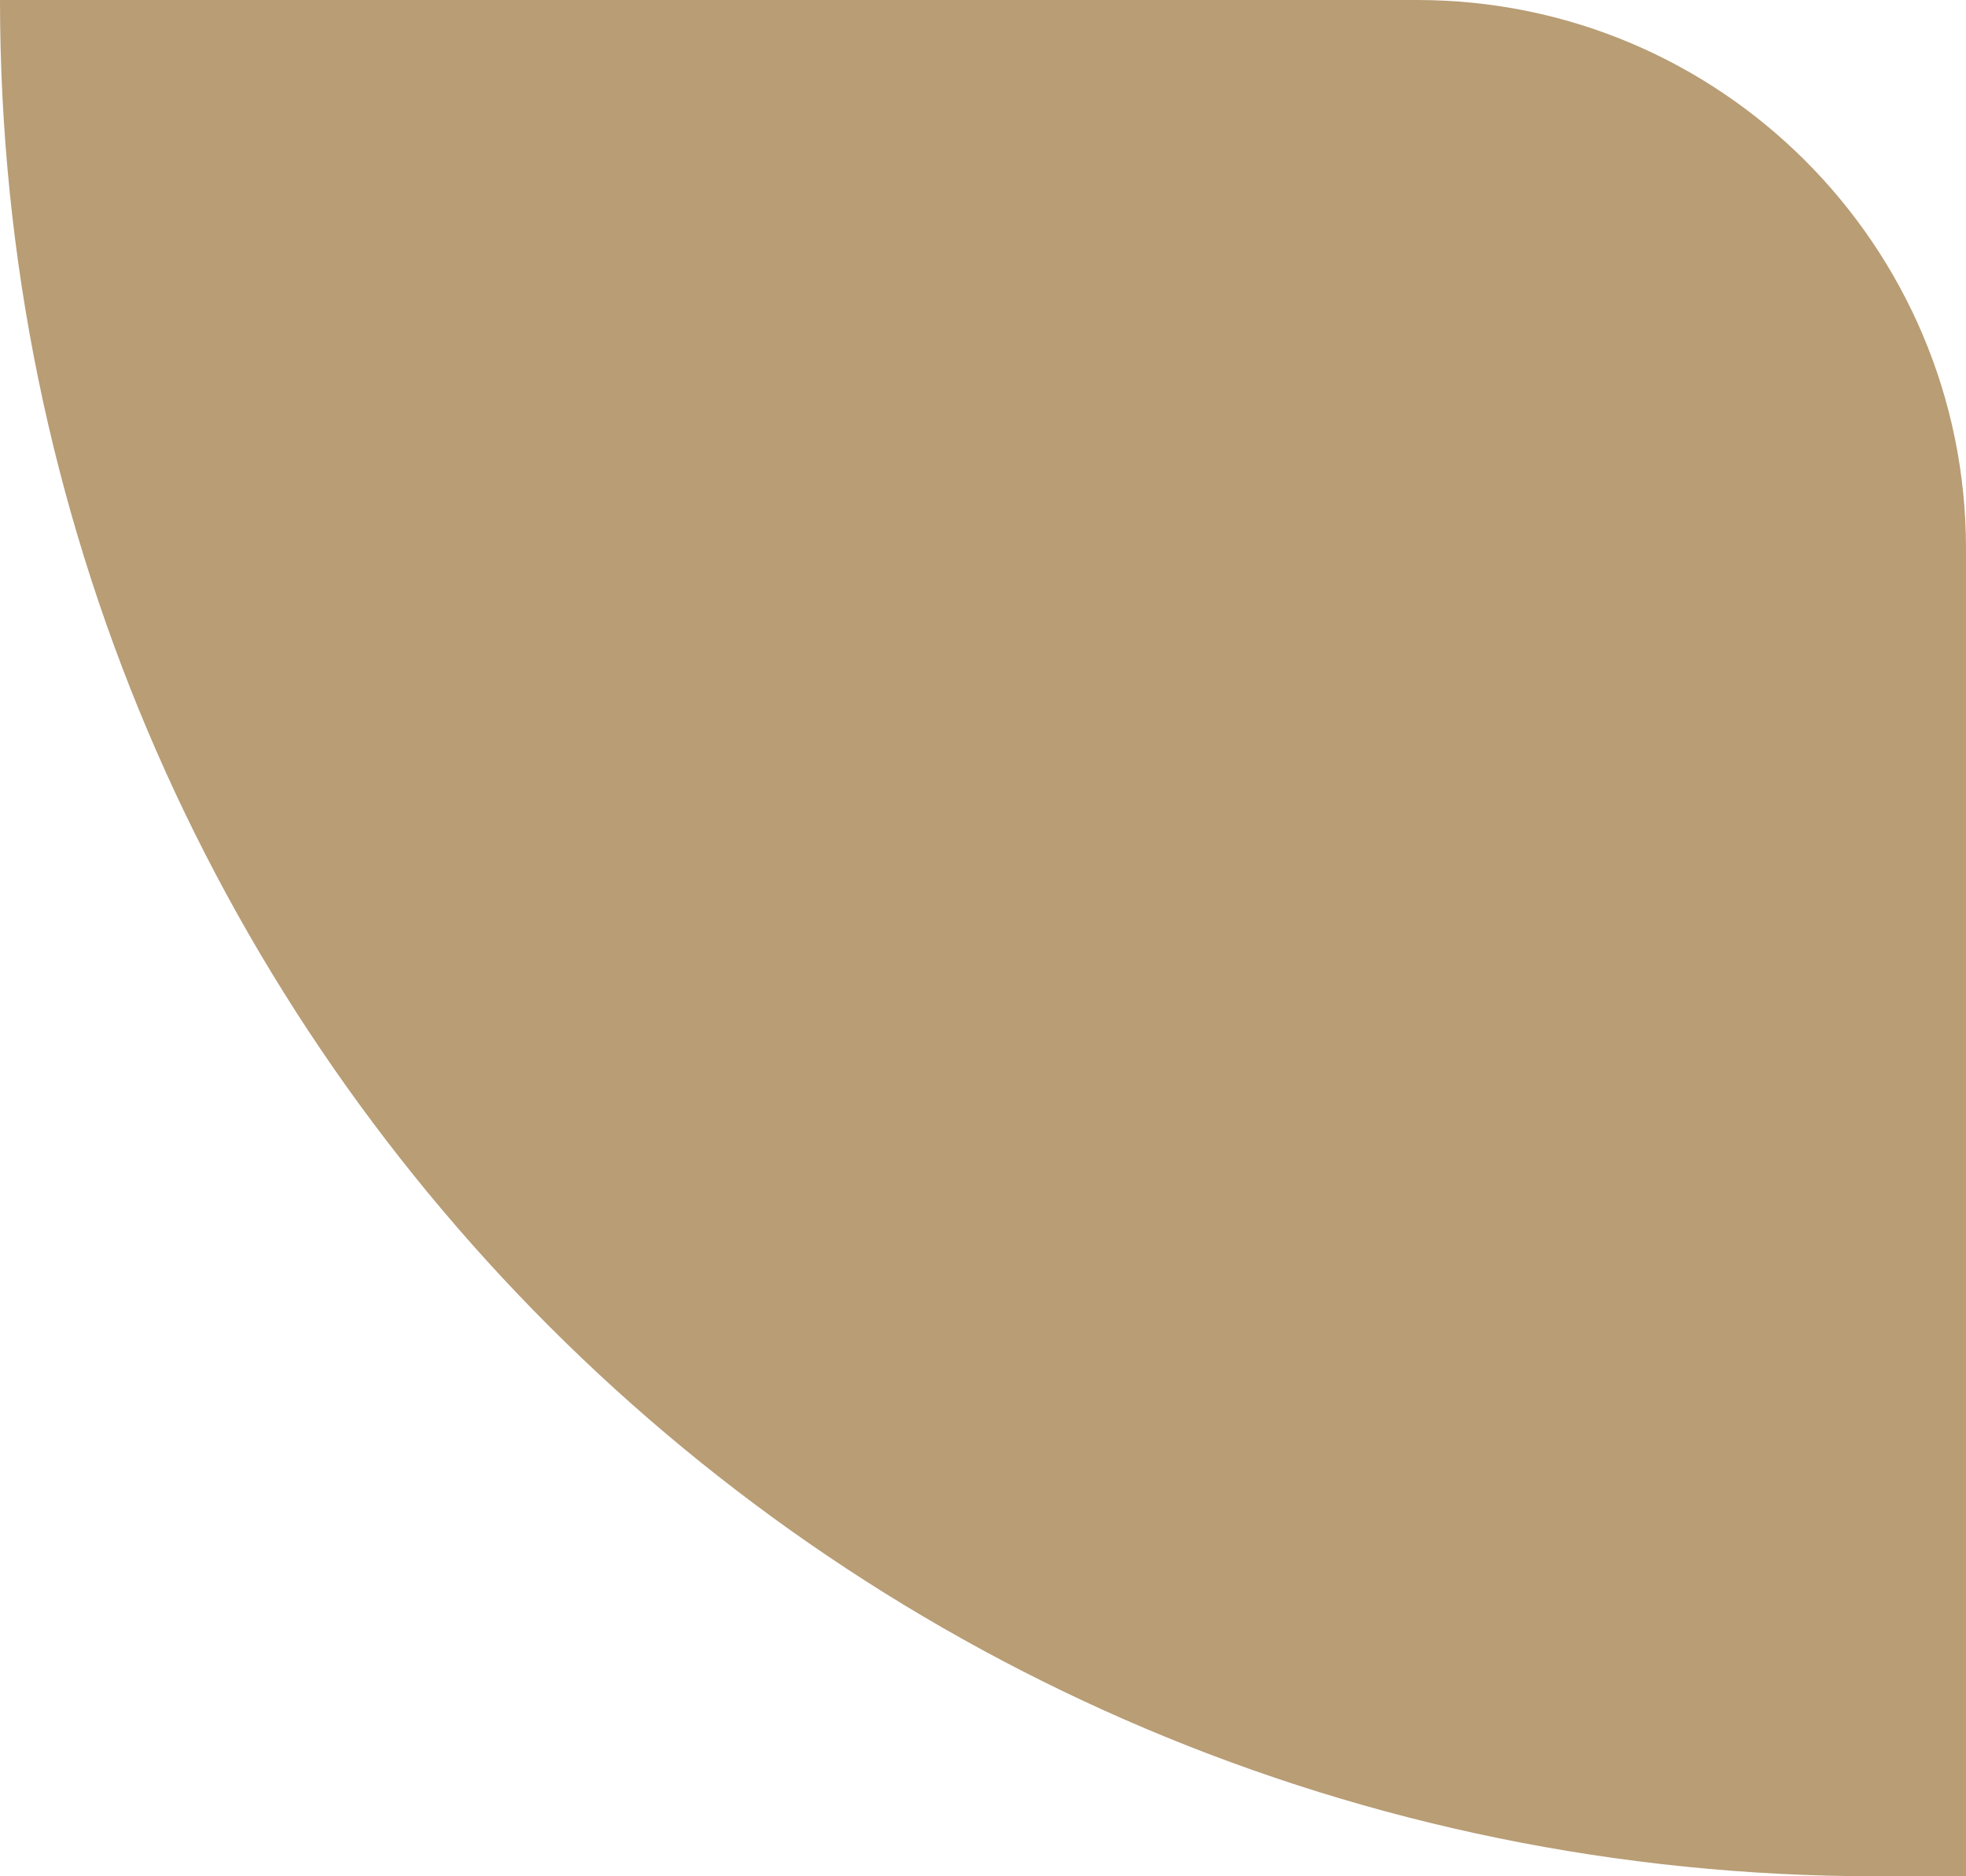 <?xml version="1.0" encoding="UTF-8"?> <svg xmlns="http://www.w3.org/2000/svg" width="44" height="42" viewBox="0 0 44 42" fill="none"> <path d="M0 0H31.717C38.501 0 44 5.499 44 12.283V42H42C18.804 42 0 23.196 0 0V0Z" fill="#B89D75"></path> </svg> 